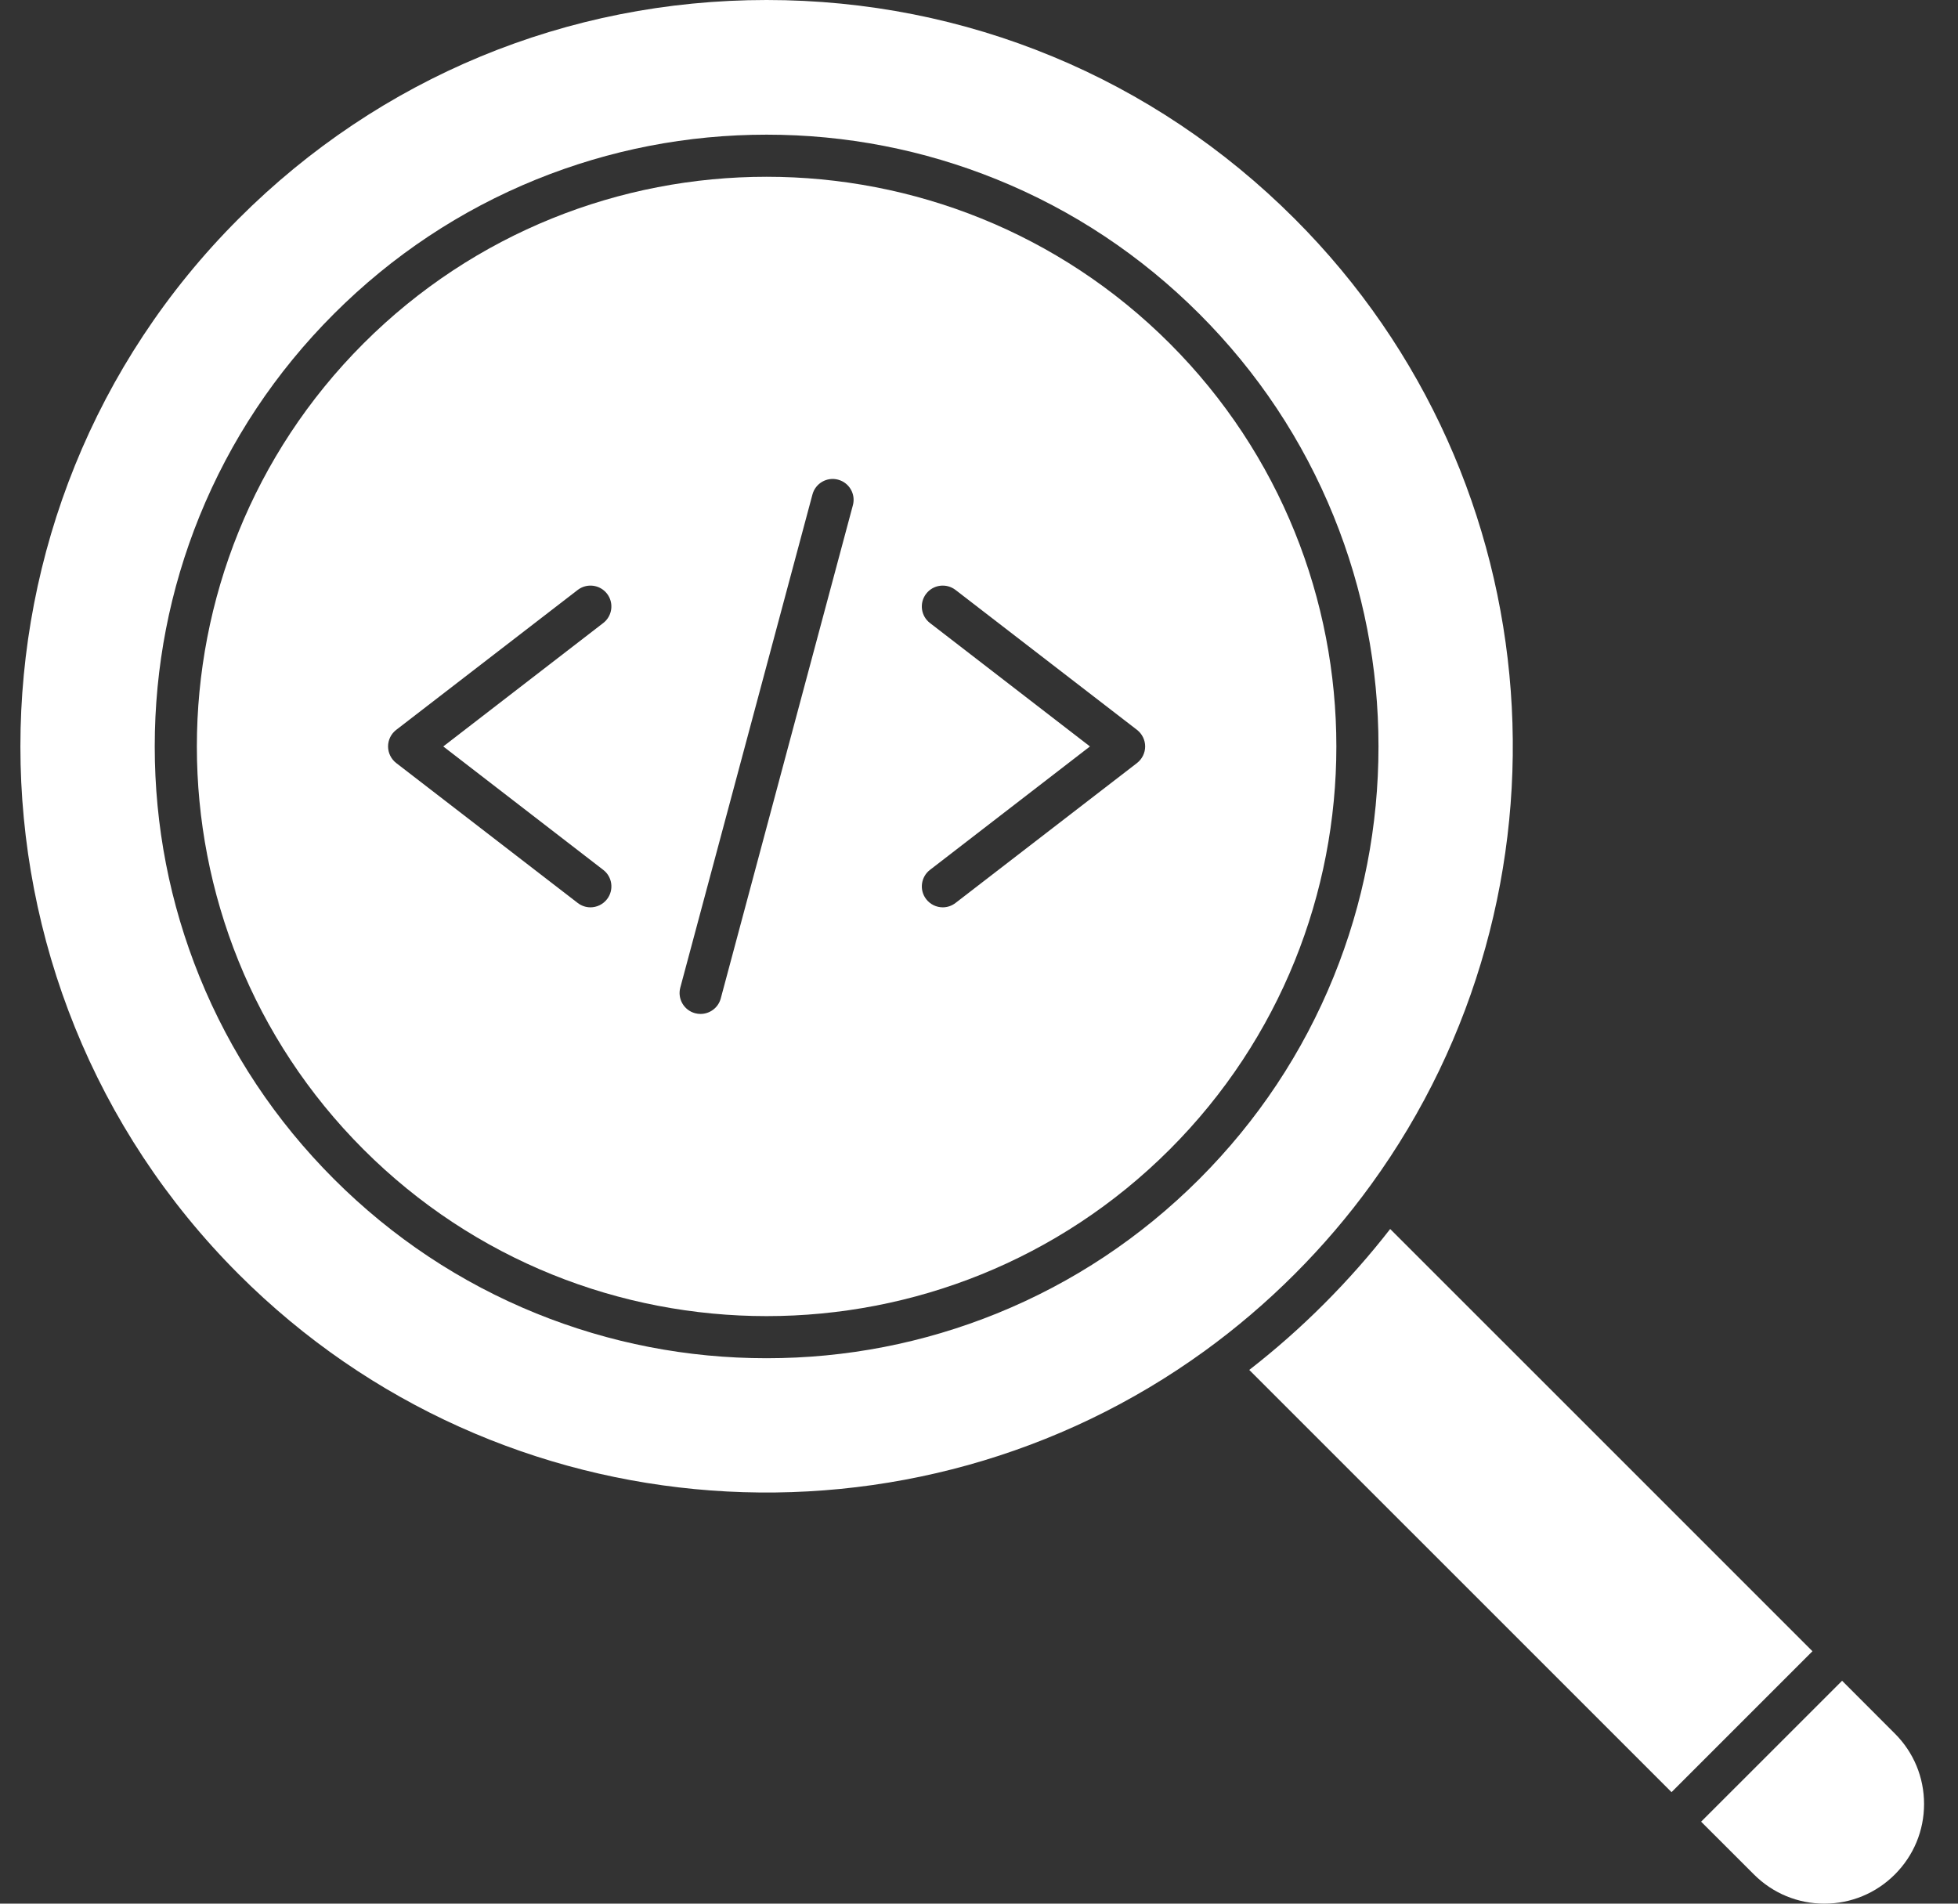 <svg width="36" height="35" viewBox="0 0 36 35" fill="none" xmlns="http://www.w3.org/2000/svg">
<rect x="0" y="0" width="36" height="35" fill="#333333" stroke="none"/>
<g clip-path="url(#clip0_1135_376)">
<path d="M21.506 6.314C25.592 10.4 25.592 17.048 21.506 21.134C17.419 25.219 10.77 25.219 6.684 21.134C2.598 17.048 2.598 10.4 6.684 6.314C8.727 4.272 11.411 3.25 14.095 3.25C16.779 3.25 19.463 4.272 21.506 6.314ZM21.055 13.724C21.055 13.605 20.999 13.492 20.905 13.419L17.569 10.847C17.4 10.717 17.159 10.748 17.029 10.916C16.899 11.084 16.93 11.326 17.099 11.455L20.04 13.724L17.099 15.993C16.931 16.122 16.899 16.364 17.029 16.532C17.105 16.63 17.219 16.682 17.334 16.682C17.416 16.682 17.499 16.655 17.569 16.601L20.905 14.029C20.999 13.956 21.055 13.843 21.055 13.724ZM15.681 9.29C15.737 9.085 15.615 8.874 15.409 8.819C15.204 8.764 14.993 8.886 14.938 9.091L12.508 18.158C12.453 18.363 12.575 18.574 12.78 18.629C12.814 18.638 12.847 18.642 12.88 18.642C13.05 18.642 13.206 18.529 13.252 18.357L15.681 9.29ZM11.091 11.455C11.259 11.326 11.291 11.084 11.161 10.916C11.031 10.748 10.79 10.717 10.621 10.847L7.285 13.419C7.19 13.492 7.135 13.605 7.135 13.724C7.135 13.843 7.191 13.956 7.285 14.029L10.621 16.601C10.691 16.655 10.774 16.682 10.856 16.682C10.971 16.682 11.085 16.63 11.161 16.532C11.291 16.364 11.26 16.122 11.091 15.993L8.15 13.724L11.091 11.455Z" fill="white"/>
<path d="M23.801 4.02C28.634 8.852 29.102 16.42 25.207 21.782C24.789 22.359 24.32 22.909 23.801 23.428C23.282 23.947 22.731 24.416 22.155 24.834C16.791 28.729 9.222 28.26 4.389 23.428C-0.963 18.077 -0.963 9.37 4.389 4.02C6.981 1.427 10.428 0 14.095 0C17.761 0 21.208 1.427 23.801 4.02ZM25.345 13.724C25.345 12.263 25.068 10.839 24.521 9.491C23.955 8.096 23.124 6.844 22.05 5.77C20.976 4.697 19.724 3.865 18.328 3.299C16.98 2.753 15.556 2.476 14.095 2.476C12.634 2.476 11.209 2.753 9.861 3.299C8.466 3.865 7.214 4.697 6.14 5.77C5.066 6.844 4.235 8.096 3.668 9.491C3.122 10.839 2.845 12.263 2.845 13.724C2.845 15.185 3.122 16.609 3.668 17.957C4.234 19.352 5.066 20.604 6.14 21.678C7.213 22.751 8.466 23.583 9.861 24.149C11.209 24.695 12.634 24.972 14.095 24.972C15.556 24.972 16.98 24.695 18.328 24.149C19.724 23.583 20.976 22.751 22.05 21.678C23.123 20.604 23.955 19.352 24.521 17.957C25.068 16.609 25.345 15.185 25.345 13.724Z" fill="white"/>
<path d="M33.324 30.359L30.733 32.95L22.969 25.187C23.449 24.814 23.909 24.409 24.345 23.972C24.782 23.535 25.187 23.076 25.56 22.596L30.01 27.045L33.324 30.359Z" fill="white"/>
<path d="M34.839 31.873C35.185 32.218 35.376 32.678 35.376 33.168C35.376 33.657 35.185 34.117 34.839 34.463C34.493 34.809 34.033 35 33.543 35C33.054 35 32.594 34.809 32.248 34.463L31.277 33.493L33.869 30.902L34.839 31.873Z" fill="white"/>
</g>
<defs>
<clipPath id="clip0_1135_376">
<rect width="35" height="35" fill="white" transform="translate(0.375)"/>
</clipPath>
</defs>
</svg>
